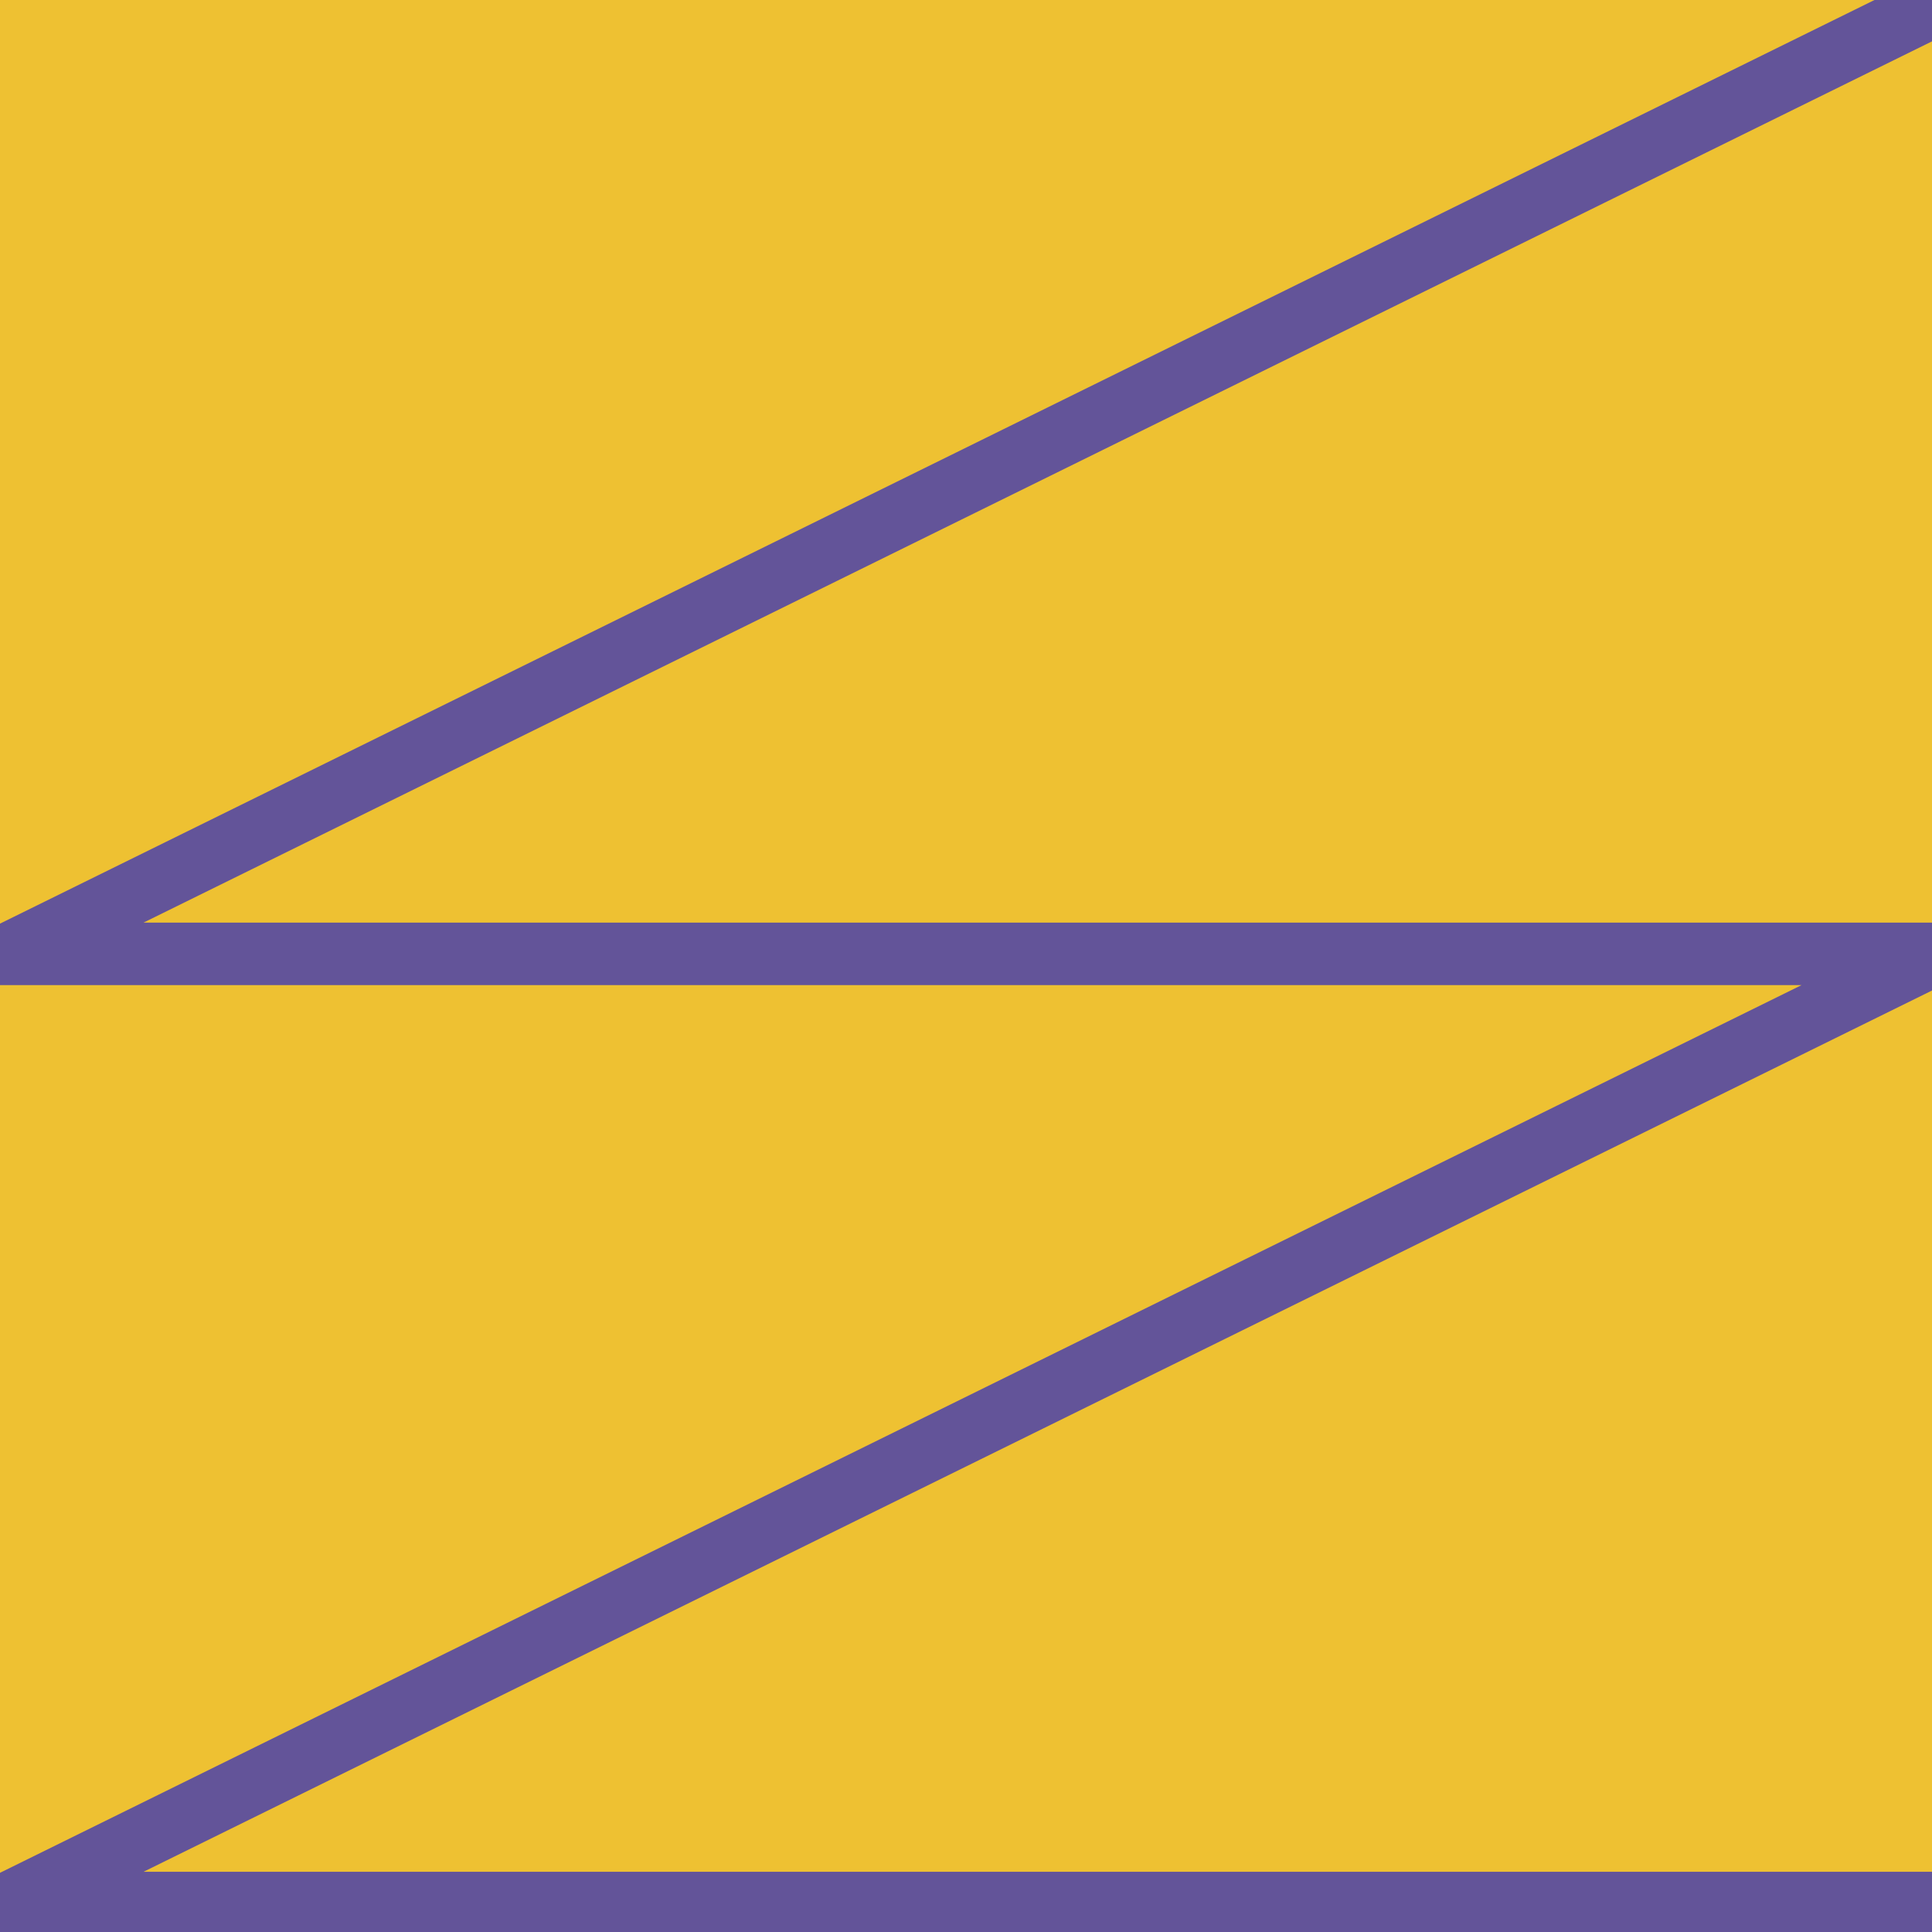 <?xml version="1.0" encoding="UTF-8"?> <svg xmlns="http://www.w3.org/2000/svg" width="412" height="412" viewBox="0 0 412 412" fill="none"><rect x="0" y="0" width="412" height="412" fill="#333333" stroke="none"/> <g clip-path="url(#clip0_827_71)"> <rect width="412" height="412" fill="white"></rect> <path d="M0 206V412H412V206V-9.83357e-06H0V206Z" fill="#EEC132"></path> <path d="M412.787 405.823H2L412.787 203.411H2L412.787 1" stroke="#635499" stroke-width="13.333" stroke-miterlimit="10"></path> </g> <defs> <clipPath id="clip0_827_71"> <rect width="412" height="412" fill="white"></rect> </clipPath> </defs> </svg> 